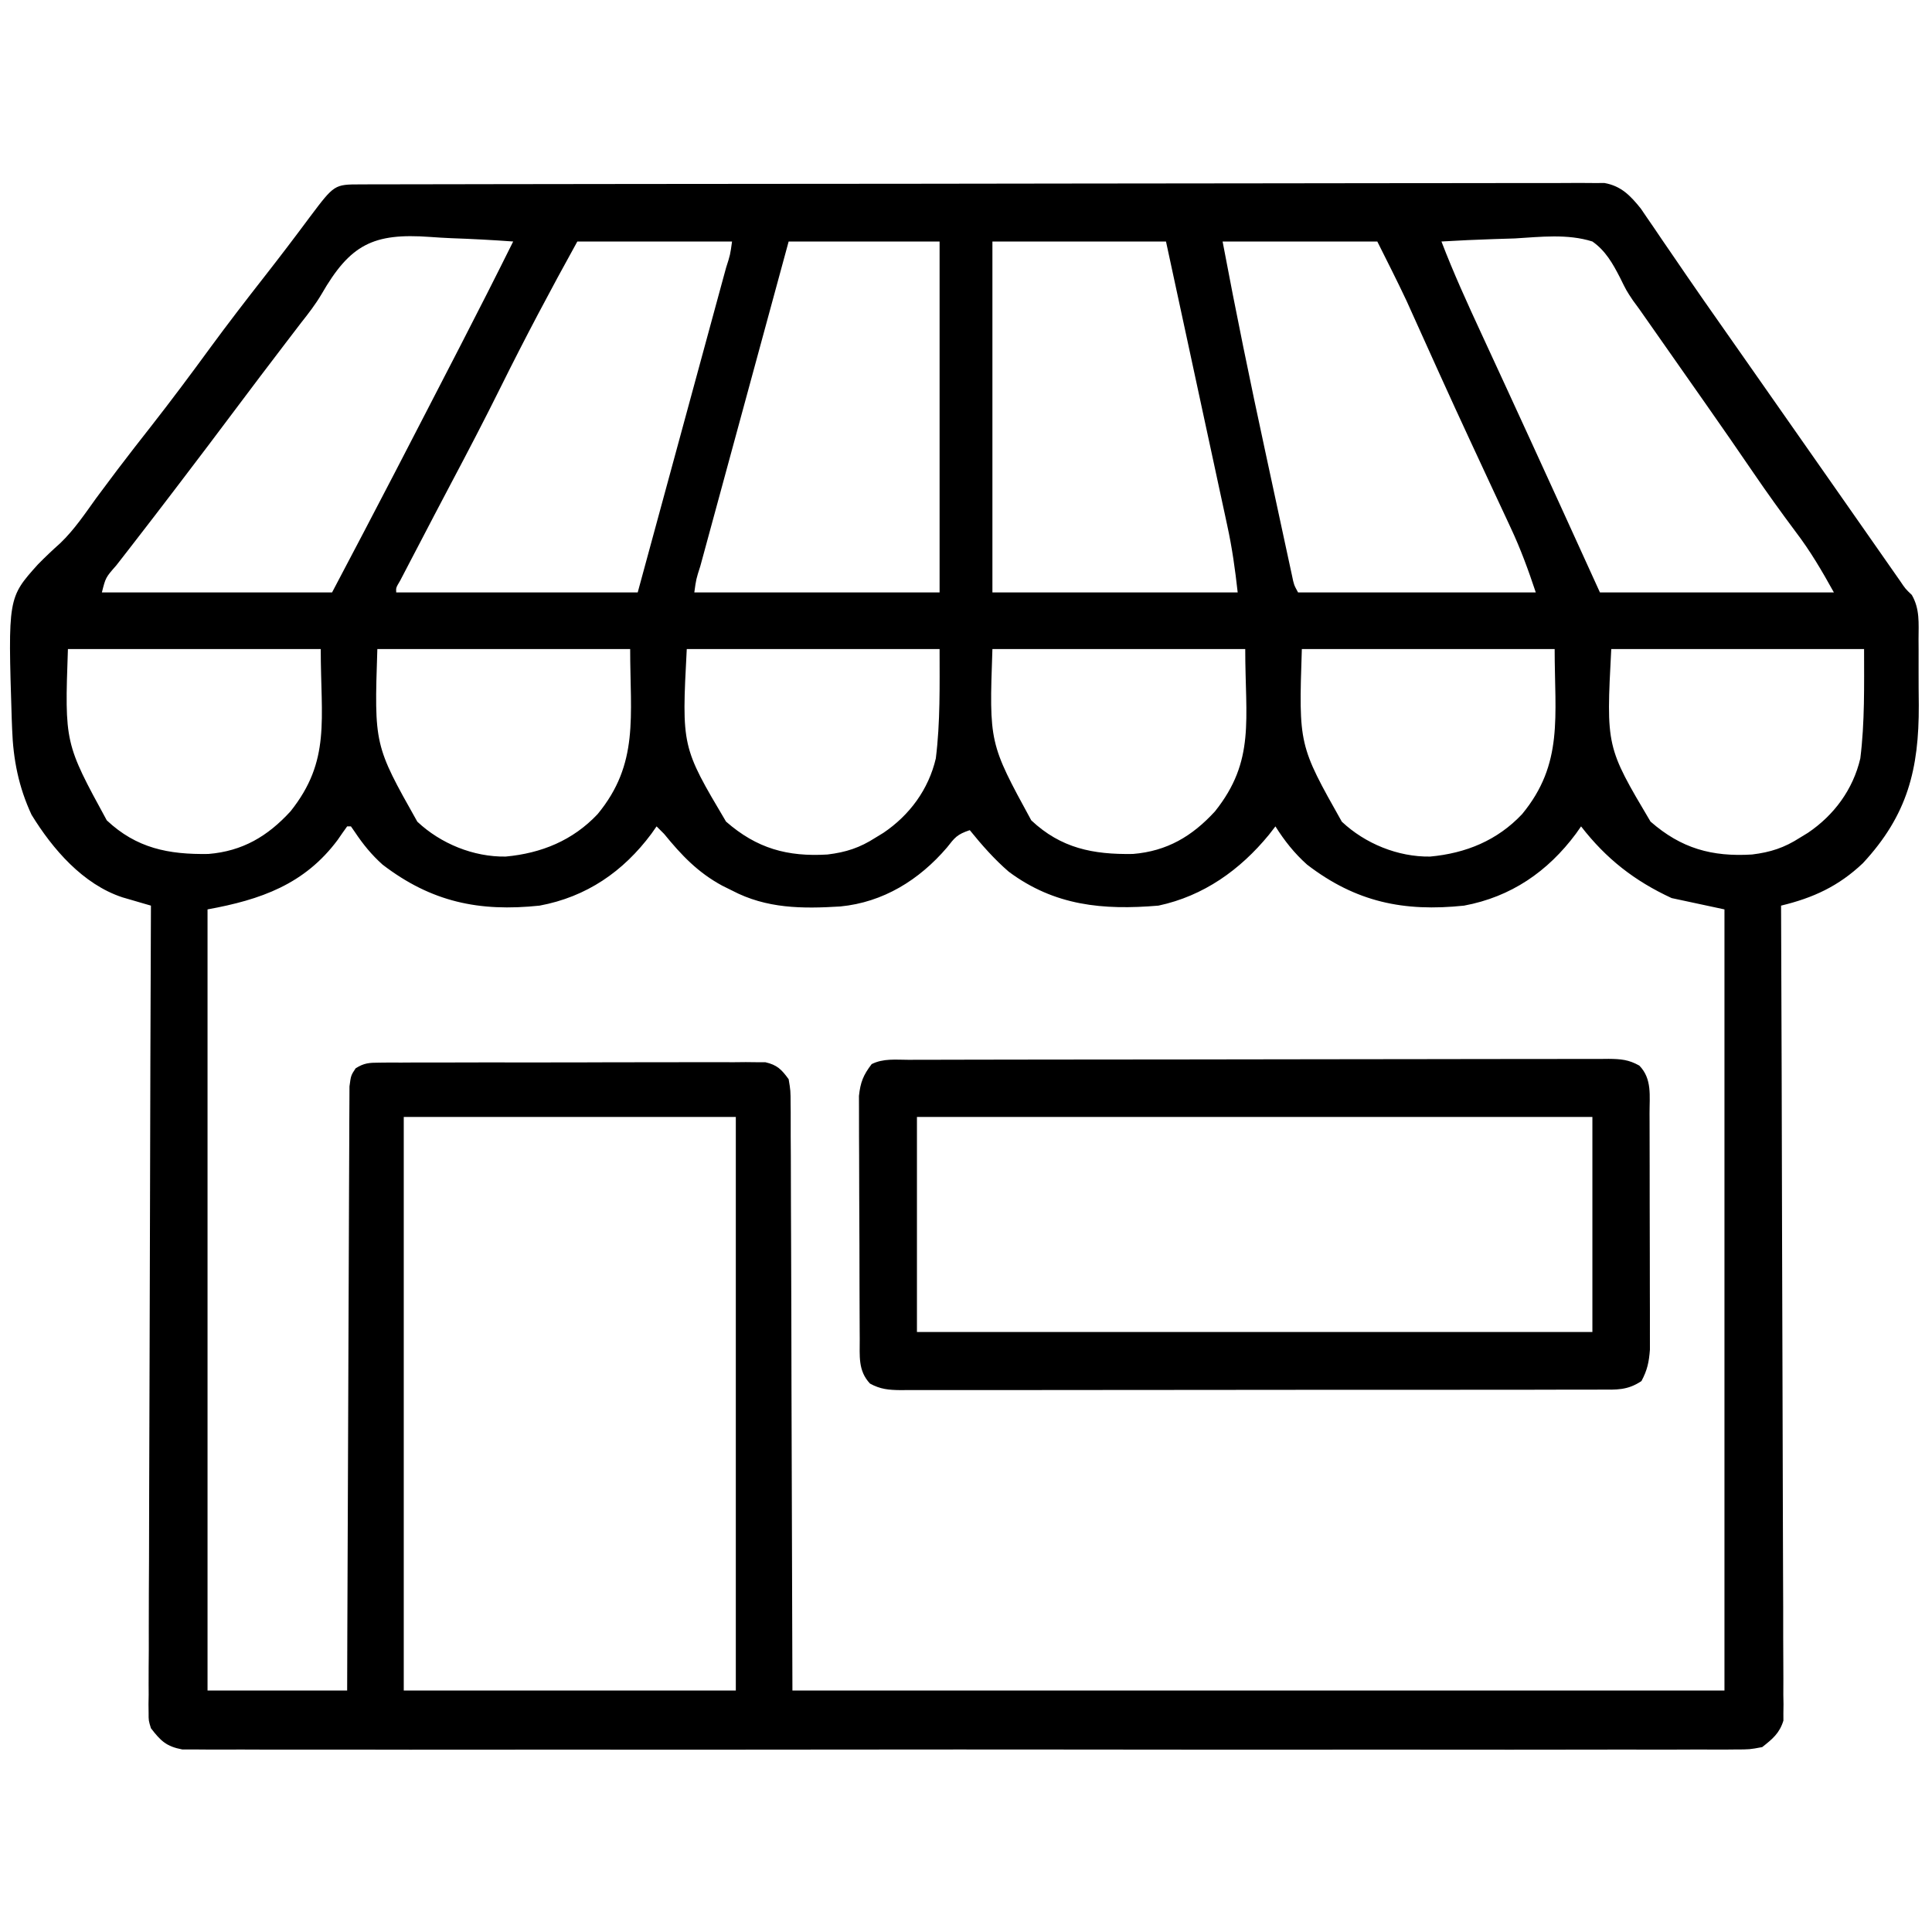<?xml version="1.0" encoding="UTF-8"?>
<svg version="1.1" xmlns="http://www.w3.org/2000/svg" width="512" height="512">
<path d="M0 0 C1.178 -0.004 2.357 -0.009 3.571 -0.014 C4.876 -0.013 6.182 -0.013 7.528 -0.013 C8.92 -0.016 10.313 -0.02 11.705 -0.024 C15.544 -0.034 19.384 -0.038 23.224 -0.04 C27.359 -0.044 31.495 -0.054 35.631 -0.063 C45.625 -0.082 55.619 -0.093 65.613 -0.101 C70.316 -0.106 75.019 -0.111 79.722 -0.116 C95.349 -0.133 110.976 -0.148 126.604 -0.155 C130.661 -0.157 134.718 -0.159 138.775 -0.161 C139.783 -0.161 140.791 -0.162 141.83 -0.162 C158.174 -0.171 174.518 -0.196 190.862 -0.229 C207.63 -0.262 224.399 -0.28 241.167 -0.283 C250.587 -0.285 260.006 -0.294 269.425 -0.319 C277.446 -0.341 285.466 -0.349 293.486 -0.339 C297.58 -0.335 301.673 -0.337 305.767 -0.356 C309.513 -0.374 313.259 -0.373 317.005 -0.357 C319.006 -0.354 321.006 -0.37 323.007 -0.387 C324.786 -0.374 324.786 -0.374 326.601 -0.361 C328.137 -0.362 328.137 -0.362 329.703 -0.364 C334.12 0.426 336.554 2.975 339.303 6.382 C339.858 7.198 340.413 8.013 340.985 8.853 C341.936 10.236 341.936 10.236 342.906 11.647 C343.906 13.126 343.906 13.126 344.927 14.634 C346.36 16.724 347.794 18.814 349.227 20.904 C350.302 22.477 350.302 22.477 351.398 24.082 C354.437 28.518 357.524 32.921 360.614 37.322 C361.763 38.961 362.911 40.6 364.06 42.24 C364.624 43.046 365.189 43.852 365.771 44.683 C368.679 48.832 371.584 52.983 374.489 57.134 C375.656 58.801 376.823 60.468 377.989 62.134 C384.989 72.134 384.989 72.134 386.742 74.638 C387.9 76.292 389.057 77.945 390.215 79.599 C393.271 83.964 396.325 88.329 399.376 92.697 C400.012 93.607 400.648 94.517 401.304 95.455 C402.523 97.199 403.742 98.944 404.96 100.689 C405.51 101.475 406.059 102.262 406.626 103.072 C407.108 103.761 407.589 104.451 408.086 105.162 C409.432 107.166 409.432 107.166 411.141 108.802 C413.294 112.526 412.937 116.283 412.923 120.509 C412.928 121.43 412.933 122.35 412.939 123.298 C412.945 125.248 412.944 127.198 412.935 129.148 C412.927 132.096 412.955 135.042 412.987 137.99 C413.052 154.989 410.001 167.139 398.177 179.884 C391.731 185.997 384.992 189.089 376.489 191.134 C376.494 192.253 376.498 193.372 376.503 194.525 C376.614 221.732 376.696 248.939 376.748 276.146 C376.774 289.303 376.809 302.46 376.866 315.617 C376.916 327.083 376.948 338.549 376.96 350.015 C376.966 356.087 376.982 362.16 377.018 368.233 C377.052 373.946 377.062 379.66 377.055 385.373 C377.056 387.472 377.066 389.571 377.085 391.67 C377.11 394.533 377.104 397.394 377.09 400.257 C377.105 401.09 377.12 401.924 377.135 402.783 C377.12 403.937 377.12 403.937 377.104 405.114 C377.106 405.775 377.108 406.435 377.11 407.115 C376.077 410.474 374.214 411.992 371.489 414.134 C368.168 414.761 368.168 414.761 364.297 414.763 C363.222 414.774 363.222 414.774 362.125 414.785 C359.717 414.804 357.31 414.786 354.901 414.769 C353.159 414.775 351.418 414.783 349.677 414.793 C344.886 414.814 340.096 414.803 335.305 414.788 C330.141 414.777 324.976 414.794 319.812 414.808 C309.693 414.83 299.574 414.825 289.455 414.811 C281.233 414.799 273.011 414.798 264.789 414.803 C263.62 414.804 262.451 414.805 261.246 414.806 C258.871 414.807 256.496 414.809 254.122 414.81 C231.84 414.825 209.559 414.808 187.277 414.781 C168.148 414.759 149.019 414.763 129.89 414.786 C107.689 414.813 85.489 414.823 63.288 414.808 C60.922 414.806 58.556 414.805 56.19 414.803 C55.025 414.803 53.861 414.802 52.662 414.801 C44.447 414.797 36.232 414.804 28.018 414.816 C18.01 414.83 8.003 414.826 -2.005 414.799 C-7.113 414.786 -12.221 414.781 -17.33 414.798 C-22.003 414.812 -26.675 414.804 -31.349 414.778 C-33.042 414.772 -34.736 414.775 -36.43 414.787 C-38.727 414.802 -41.022 414.787 -43.319 414.763 C-44.596 414.763 -45.874 414.762 -47.19 414.761 C-51.425 413.962 -52.909 412.512 -55.511 409.134 C-56.132 407.115 -56.132 407.115 -56.126 405.114 C-56.136 404.345 -56.146 403.576 -56.156 402.783 C-56.142 401.949 -56.127 401.116 -56.112 400.257 C-56.116 399.362 -56.121 398.468 -56.125 397.546 C-56.133 394.549 -56.106 391.552 -56.078 388.555 C-56.077 386.406 -56.078 384.258 -56.081 382.109 C-56.082 376.275 -56.053 370.441 -56.018 364.607 C-55.987 358.51 -55.984 352.414 -55.978 346.317 C-55.962 334.771 -55.921 323.226 -55.871 311.681 C-55.815 298.537 -55.788 285.393 -55.762 272.249 C-55.71 245.211 -55.622 218.173 -55.511 191.134 C-56.199 190.936 -56.887 190.738 -57.596 190.533 C-58.498 190.269 -59.399 190.005 -60.328 189.733 C-61.223 189.473 -62.117 189.213 -63.038 188.945 C-73.514 185.511 -81.577 176.149 -87.151 167.052 C-90.564 159.728 -92.015 152.417 -92.296 144.384 C-92.331 143.492 -92.365 142.6 -92.401 141.681 C-93.409 109.552 -93.409 109.552 -85.448 100.697 C-83.535 98.746 -81.575 96.893 -79.534 95.076 C-75.83 91.521 -72.998 87.29 -70.011 83.134 C-68.756 81.445 -67.497 79.759 -66.233 78.076 C-65.615 77.251 -64.996 76.426 -64.359 75.576 C-61.431 71.708 -58.441 67.89 -55.448 64.072 C-50.087 57.228 -44.901 50.273 -39.772 43.255 C-35.106 36.892 -30.296 30.652 -25.431 24.44 C-21.342 19.216 -17.33 13.944 -13.378 8.615 C-6.902 0.012 -6.902 0.012 0 0 Z M-10.324 29.129 C-11.926 31.836 -13.809 34.265 -15.761 36.728 C-16.382 37.541 -17.003 38.355 -17.644 39.193 C-18.26 39.998 -18.876 40.804 -19.511 41.634 C-24.204 47.781 -28.881 53.94 -33.511 60.134 C-38.125 66.305 -42.778 72.444 -47.448 78.572 C-48.12 79.454 -48.792 80.336 -49.483 81.245 C-52.78 85.57 -56.087 89.885 -59.421 94.181 C-60.028 94.966 -60.634 95.75 -61.259 96.558 C-62.403 98.036 -63.55 99.51 -64.702 100.982 C-67.519 104.187 -67.519 104.187 -68.511 108.134 C-48.381 108.134 -28.251 108.134 -7.511 108.134 C0.806 92.34 0.806 92.34 9.052 76.509 C9.625 75.402 10.199 74.294 10.79 73.153 C12.691 69.481 14.591 65.808 16.489 62.134 C16.843 61.451 17.196 60.767 17.56 60.063 C19.814 55.699 22.067 51.336 24.318 46.971 C25.044 45.564 25.77 44.157 26.496 42.751 C31.23 33.579 35.896 24.377 40.489 15.134 C35.013 14.735 29.546 14.447 24.059 14.255 C22.199 14.175 20.34 14.067 18.484 13.927 C3.309 12.816 -2.731 15.953 -10.324 29.129 Z M57.489 15.134 C50.449 27.857 43.664 40.637 37.207 53.665 C32.897 62.353 28.422 70.941 23.877 79.509 C21.019 84.915 18.192 90.337 15.364 95.759 C14.492 97.425 14.492 97.425 13.602 99.125 C13.068 100.151 12.533 101.178 11.981 102.236 C11.5 103.157 11.019 104.078 10.524 105.027 C9.416 106.893 9.416 106.893 9.489 108.134 C30.609 108.134 51.729 108.134 73.489 108.134 C77.934 91.807 77.934 91.807 82.376 75.48 C84.186 68.825 85.996 62.171 87.808 55.516 C89.268 50.154 90.727 44.792 92.185 39.43 C92.742 37.379 93.301 35.328 93.859 33.278 C94.639 30.417 95.417 27.555 96.194 24.693 C96.428 23.836 96.662 22.98 96.903 22.097 C98.005 18.662 98.005 18.662 98.489 15.134 C84.959 15.134 71.429 15.134 57.489 15.134 Z M113.489 15.134 C110.228 27.112 106.968 39.09 103.71 51.068 C102.198 56.63 100.685 62.191 99.17 67.752 C97.71 73.114 96.252 78.476 94.794 83.839 C94.236 85.889 93.678 87.94 93.119 89.99 C92.34 92.852 91.562 95.714 90.784 98.575 C90.55 99.432 90.317 100.289 90.076 101.171 C88.974 104.607 88.974 104.607 88.489 108.134 C109.939 108.134 131.389 108.134 153.489 108.134 C153.489 77.444 153.489 46.754 153.489 15.134 C140.289 15.134 127.089 15.134 113.489 15.134 Z M167.489 15.134 C167.489 45.824 167.489 76.514 167.489 108.134 C188.939 108.134 210.389 108.134 232.489 108.134 C231.815 102.064 231.019 96.327 229.723 90.402 C229.548 89.581 229.372 88.76 229.191 87.915 C228.616 85.236 228.035 82.558 227.454 79.88 C227.052 78.01 226.649 76.14 226.248 74.269 C225.195 69.371 224.136 64.474 223.076 59.577 C221.803 53.688 220.537 47.798 219.269 41.908 C217.348 32.982 215.418 24.058 213.489 15.134 C198.309 15.134 183.129 15.134 167.489 15.134 Z M228.489 15.134 C231.991 33.739 235.789 52.255 239.793 70.757 C240.596 74.468 241.394 78.18 242.19 81.892 C242.811 84.784 243.434 87.674 244.058 90.565 C244.354 91.936 244.649 93.308 244.944 94.68 C245.35 96.571 245.76 98.462 246.17 100.353 C246.517 101.961 246.517 101.961 246.871 103.601 C247.383 106.108 247.383 106.108 248.489 108.134 C269.279 108.134 290.069 108.134 311.489 108.134 C309.485 102.122 307.462 96.565 304.786 90.884 C304.431 90.12 304.076 89.356 303.711 88.569 C302.558 86.089 301.399 83.612 300.239 81.134 C298.612 77.639 296.988 74.142 295.364 70.646 C294.955 69.766 294.546 68.887 294.124 67.98 C291.447 62.218 288.798 56.442 286.177 50.654 C285.84 49.91 285.503 49.167 285.156 48.401 C283.877 45.574 282.599 42.746 281.326 39.917 C280.46 37.995 279.592 36.074 278.724 34.154 C278.241 33.082 277.759 32.011 277.262 30.907 C274.769 25.602 272.11 20.377 269.489 15.134 C255.959 15.134 242.429 15.134 228.489 15.134 Z M286.489 15.134 C289.69 23.491 293.386 31.588 297.143 39.704 C298.646 42.95 300.143 46.198 301.64 49.446 C302.418 51.133 303.196 52.82 303.974 54.506 C308.083 63.414 312.163 72.336 316.239 81.259 C316.9 82.706 317.561 84.152 318.223 85.599 C321.653 93.107 325.073 100.619 328.489 108.134 C348.949 108.134 369.409 108.134 390.489 108.134 C387.28 102.358 384.301 97.243 380.364 92.072 C376.526 86.933 372.79 81.746 369.177 76.447 C365.048 70.399 360.88 64.38 356.677 58.384 C356.091 57.549 355.506 56.714 354.903 55.854 C353.706 54.146 352.508 52.437 351.31 50.729 C348.263 46.387 345.22 42.042 342.177 37.697 C341.639 36.929 341.101 36.162 340.547 35.372 C340.016 34.614 339.485 33.856 338.938 33.076 C338.377 32.31 337.816 31.545 337.238 30.757 C335.489 28.134 335.489 28.134 333.793 24.674 C331.872 20.953 329.978 17.575 326.489 15.134 C319.903 13.045 312.717 13.913 305.927 14.322 C304.041 14.387 302.155 14.446 300.268 14.499 C295.67 14.642 291.082 14.866 286.489 15.134 Z M-77.511 123.134 C-78.379 148.06 -78.379 148.06 -67.214 168.533 C-59.342 175.935 -50.843 177.619 -40.273 177.443 C-31.237 176.702 -24.578 172.761 -18.511 166.134 C-7.798 152.684 -10.511 141.872 -10.511 123.134 C-32.621 123.134 -54.731 123.134 -77.511 123.134 Z M4.489 123.134 C3.655 148.588 3.655 148.588 15.083 168.888 C21.261 174.701 29.962 178.264 38.489 178.134 C47.974 177.258 56.288 173.863 62.864 166.884 C73.896 153.512 71.489 141.055 71.489 123.134 C49.379 123.134 27.269 123.134 4.489 123.134 Z M86.489 123.134 C85.13 149.033 85.13 149.033 96.892 168.861 C105.052 176.002 113.188 178.227 123.782 177.587 C128.706 176.985 132.334 175.807 136.489 173.134 C137.184 172.71 137.879 172.286 138.595 171.849 C145.537 167.173 150.568 160.343 152.489 152.134 C153.689 142.537 153.489 132.807 153.489 123.134 C131.379 123.134 109.269 123.134 86.489 123.134 Z M167.489 123.134 C166.621 148.06 166.621 148.06 177.786 168.533 C185.658 175.935 194.157 177.619 204.727 177.443 C213.763 176.702 220.422 172.761 226.489 166.134 C237.202 152.684 234.489 141.872 234.489 123.134 C212.379 123.134 190.269 123.134 167.489 123.134 Z M249.489 123.134 C248.655 148.588 248.655 148.588 260.083 168.888 C266.261 174.701 274.962 178.264 283.489 178.134 C292.974 177.258 301.288 173.863 307.864 166.884 C318.896 153.512 316.489 141.055 316.489 123.134 C294.379 123.134 272.269 123.134 249.489 123.134 Z M331.489 123.134 C330.13 149.033 330.13 149.033 341.892 168.861 C350.052 176.002 358.188 178.227 368.782 177.587 C373.706 176.985 377.334 175.807 381.489 173.134 C382.184 172.71 382.879 172.286 383.595 171.849 C390.537 167.173 395.568 160.343 397.489 152.134 C398.689 142.537 398.489 132.807 398.489 123.134 C376.379 123.134 354.269 123.134 331.489 123.134 Z M-3.511 170.134 C-4.364 171.307 -5.192 172.499 -6.011 173.697 C-14.795 185.507 -26.436 189.575 -40.511 192.134 C-40.511 260.444 -40.511 328.754 -40.511 399.134 C-28.301 399.134 -16.091 399.134 -3.511 399.134 C-3.489 391.751 -3.489 391.751 -3.467 384.219 C-3.416 367.99 -3.35 351.761 -3.275 335.532 C-3.23 325.689 -3.191 315.845 -3.164 306.002 C-3.141 297.424 -3.108 288.846 -3.062 280.269 C-3.038 275.725 -3.019 271.182 -3.013 266.638 C-3.007 262.364 -2.987 258.091 -2.957 253.817 C-2.948 252.246 -2.944 250.675 -2.946 249.104 C-2.947 246.963 -2.931 244.824 -2.91 242.683 C-2.903 240.884 -2.903 240.884 -2.896 239.049 C-2.511 236.134 -2.511 236.134 -1.265 234.249 C0.958 232.836 2.332 232.755 4.961 232.747 C6.334 232.732 6.334 232.732 7.735 232.717 C8.737 232.721 9.74 232.726 10.772 232.73 C11.829 232.723 12.886 232.716 13.976 232.709 C17.479 232.691 20.982 232.695 24.485 232.701 C26.915 232.696 29.345 232.691 31.775 232.685 C36.872 232.676 41.969 232.678 47.066 232.688 C53.604 232.7 60.142 232.679 66.681 232.65 C71.7 232.632 76.719 232.632 81.739 232.638 C84.15 232.638 86.561 232.632 88.972 232.62 C92.34 232.605 95.708 232.615 99.077 232.633 C100.577 232.618 100.577 232.618 102.108 232.603 C103.026 232.613 103.944 232.623 104.89 232.633 C105.687 232.633 106.483 232.633 107.303 232.634 C110.45 233.354 111.592 234.543 113.489 237.134 C113.997 240.156 113.997 240.156 114.008 243.765 C114.016 244.429 114.023 245.092 114.031 245.776 C114.051 248.004 114.043 250.231 114.035 252.459 C114.044 254.082 114.054 255.704 114.067 257.327 C114.094 261.673 114.098 266.02 114.097 270.366 C114.099 274.445 114.124 278.522 114.146 282.601 C114.199 294.528 114.217 306.456 114.239 318.384 C114.322 345.032 114.404 371.679 114.489 399.134 C195.999 399.134 277.509 399.134 361.489 399.134 C361.489 330.824 361.489 262.514 361.489 192.134 C356.869 191.144 352.249 190.154 347.489 189.134 C337.638 184.579 330.138 178.716 323.489 170.134 C323.039 170.775 322.589 171.416 322.126 172.076 C314.653 182.124 304.932 188.815 292.489 191.134 C276.51 192.816 263.83 190.211 250.88 180.271 C247.51 177.259 244.894 173.949 242.489 170.134 C241.921 170.868 241.352 171.601 240.767 172.357 C233.114 181.69 223.454 188.58 211.489 191.134 C196.774 192.375 183.969 191.189 171.825 182.15 C167.974 178.827 164.69 175.077 161.489 171.134 C158.119 172.258 157.557 173.048 155.427 175.759 C148.086 184.329 138.557 190.258 127.179 191.357 C117.091 191.982 107.612 191.943 98.489 187.134 C97.632 186.71 96.775 186.286 95.892 185.849 C89.42 182.345 85.104 177.79 80.489 172.134 C79.499 171.144 79.499 171.144 78.489 170.134 C78.039 170.775 77.589 171.416 77.126 172.076 C69.653 182.124 59.932 188.815 47.489 191.134 C31.503 192.817 18.836 190.204 5.876 180.271 C2.949 177.65 0.684 174.867 -1.487 171.603 C-1.825 171.118 -2.163 170.634 -2.511 170.134 C-2.841 170.134 -3.171 170.134 -3.511 170.134 Z M11.489 247.134 C11.489 297.294 11.489 347.454 11.489 399.134 C40.529 399.134 69.569 399.134 99.489 399.134 C99.489 348.974 99.489 298.814 99.489 247.134 C70.449 247.134 41.409 247.134 11.489 247.134 Z " fill="#000000" transform="translate(95.511,48.866)"/>
<path d="M0 0 C0.812 -0.003 1.623 -0.006 2.459 -0.009 C5.194 -0.018 7.928 -0.019 10.663 -0.021 C12.617 -0.025 14.571 -0.03 16.526 -0.036 C21.846 -0.049 27.166 -0.055 32.487 -0.06 C35.808 -0.063 39.129 -0.067 42.45 -0.071 C52.833 -0.085 63.216 -0.095 73.599 -0.098 C85.599 -0.103 97.6 -0.12 109.6 -0.149 C118.866 -0.171 128.133 -0.181 137.399 -0.182 C142.938 -0.184 148.477 -0.189 154.016 -0.207 C159.225 -0.224 164.433 -0.226 169.642 -0.217 C171.556 -0.216 173.47 -0.221 175.384 -0.231 C177.993 -0.243 180.601 -0.238 183.209 -0.227 C184.351 -0.239 184.351 -0.239 185.516 -0.251 C188.713 -0.221 190.888 -0.057 193.687 1.554 C197.094 5.052 196.363 9.579 196.377 14.216 C196.38 14.921 196.384 15.625 196.387 16.351 C196.397 18.676 196.398 21 196.4 23.324 C196.403 24.943 196.406 26.562 196.41 28.181 C196.416 31.573 196.417 34.965 196.417 38.357 C196.417 42.699 196.43 47.041 196.448 51.383 C196.459 54.726 196.461 58.069 196.46 61.413 C196.461 63.013 196.466 64.614 196.474 66.215 C196.483 68.455 196.481 70.695 196.475 72.935 C196.476 74.209 196.477 75.482 196.479 76.795 C196.236 80.075 195.786 82.257 194.232 85.14 C190.509 87.622 187.651 87.422 183.343 87.401 C182.531 87.405 181.718 87.409 180.881 87.413 C178.15 87.423 175.418 87.419 172.687 87.415 C170.732 87.419 168.778 87.425 166.823 87.431 C161.507 87.444 156.191 87.445 150.875 87.442 C146.442 87.441 142.008 87.446 137.574 87.451 C127.117 87.462 116.66 87.462 106.203 87.456 C95.405 87.45 84.607 87.462 73.81 87.484 C64.548 87.501 55.286 87.507 46.023 87.504 C40.488 87.502 34.952 87.505 29.417 87.519 C24.212 87.531 19.008 87.529 13.803 87.516 C11.891 87.514 9.978 87.517 8.066 87.525 C5.459 87.535 2.854 87.527 0.247 87.515 C-0.513 87.522 -1.274 87.529 -2.058 87.537 C-5.2 87.505 -7.426 87.328 -10.207 85.805 C-13.432 82.368 -12.906 78.463 -12.93 73.994 C-12.937 72.909 -12.937 72.909 -12.945 71.801 C-12.959 69.406 -12.966 67.012 -12.972 64.617 C-12.977 62.952 -12.983 61.286 -12.989 59.621 C-12.999 56.129 -13.005 52.637 -13.009 49.145 C-13.014 44.674 -13.038 40.203 -13.067 35.732 C-13.085 32.292 -13.09 28.852 -13.092 25.412 C-13.095 23.763 -13.103 22.115 -13.116 20.467 C-13.133 18.16 -13.131 15.853 -13.125 13.545 C-13.128 12.233 -13.132 10.921 -13.136 9.569 C-12.745 5.921 -11.978 4.035 -9.768 1.14 C-6.671 -0.408 -3.4 -0.004 0 0 Z M2.232 15.14 C2.232 33.95 2.232 52.76 2.232 72.14 C61.302 72.14 120.372 72.14 181.232 72.14 C181.232 53.33 181.232 34.52 181.232 15.14 C122.162 15.14 63.092 15.14 2.232 15.14 Z " fill="#000000" transform="translate(240.768,280.86)"/>
</svg>
